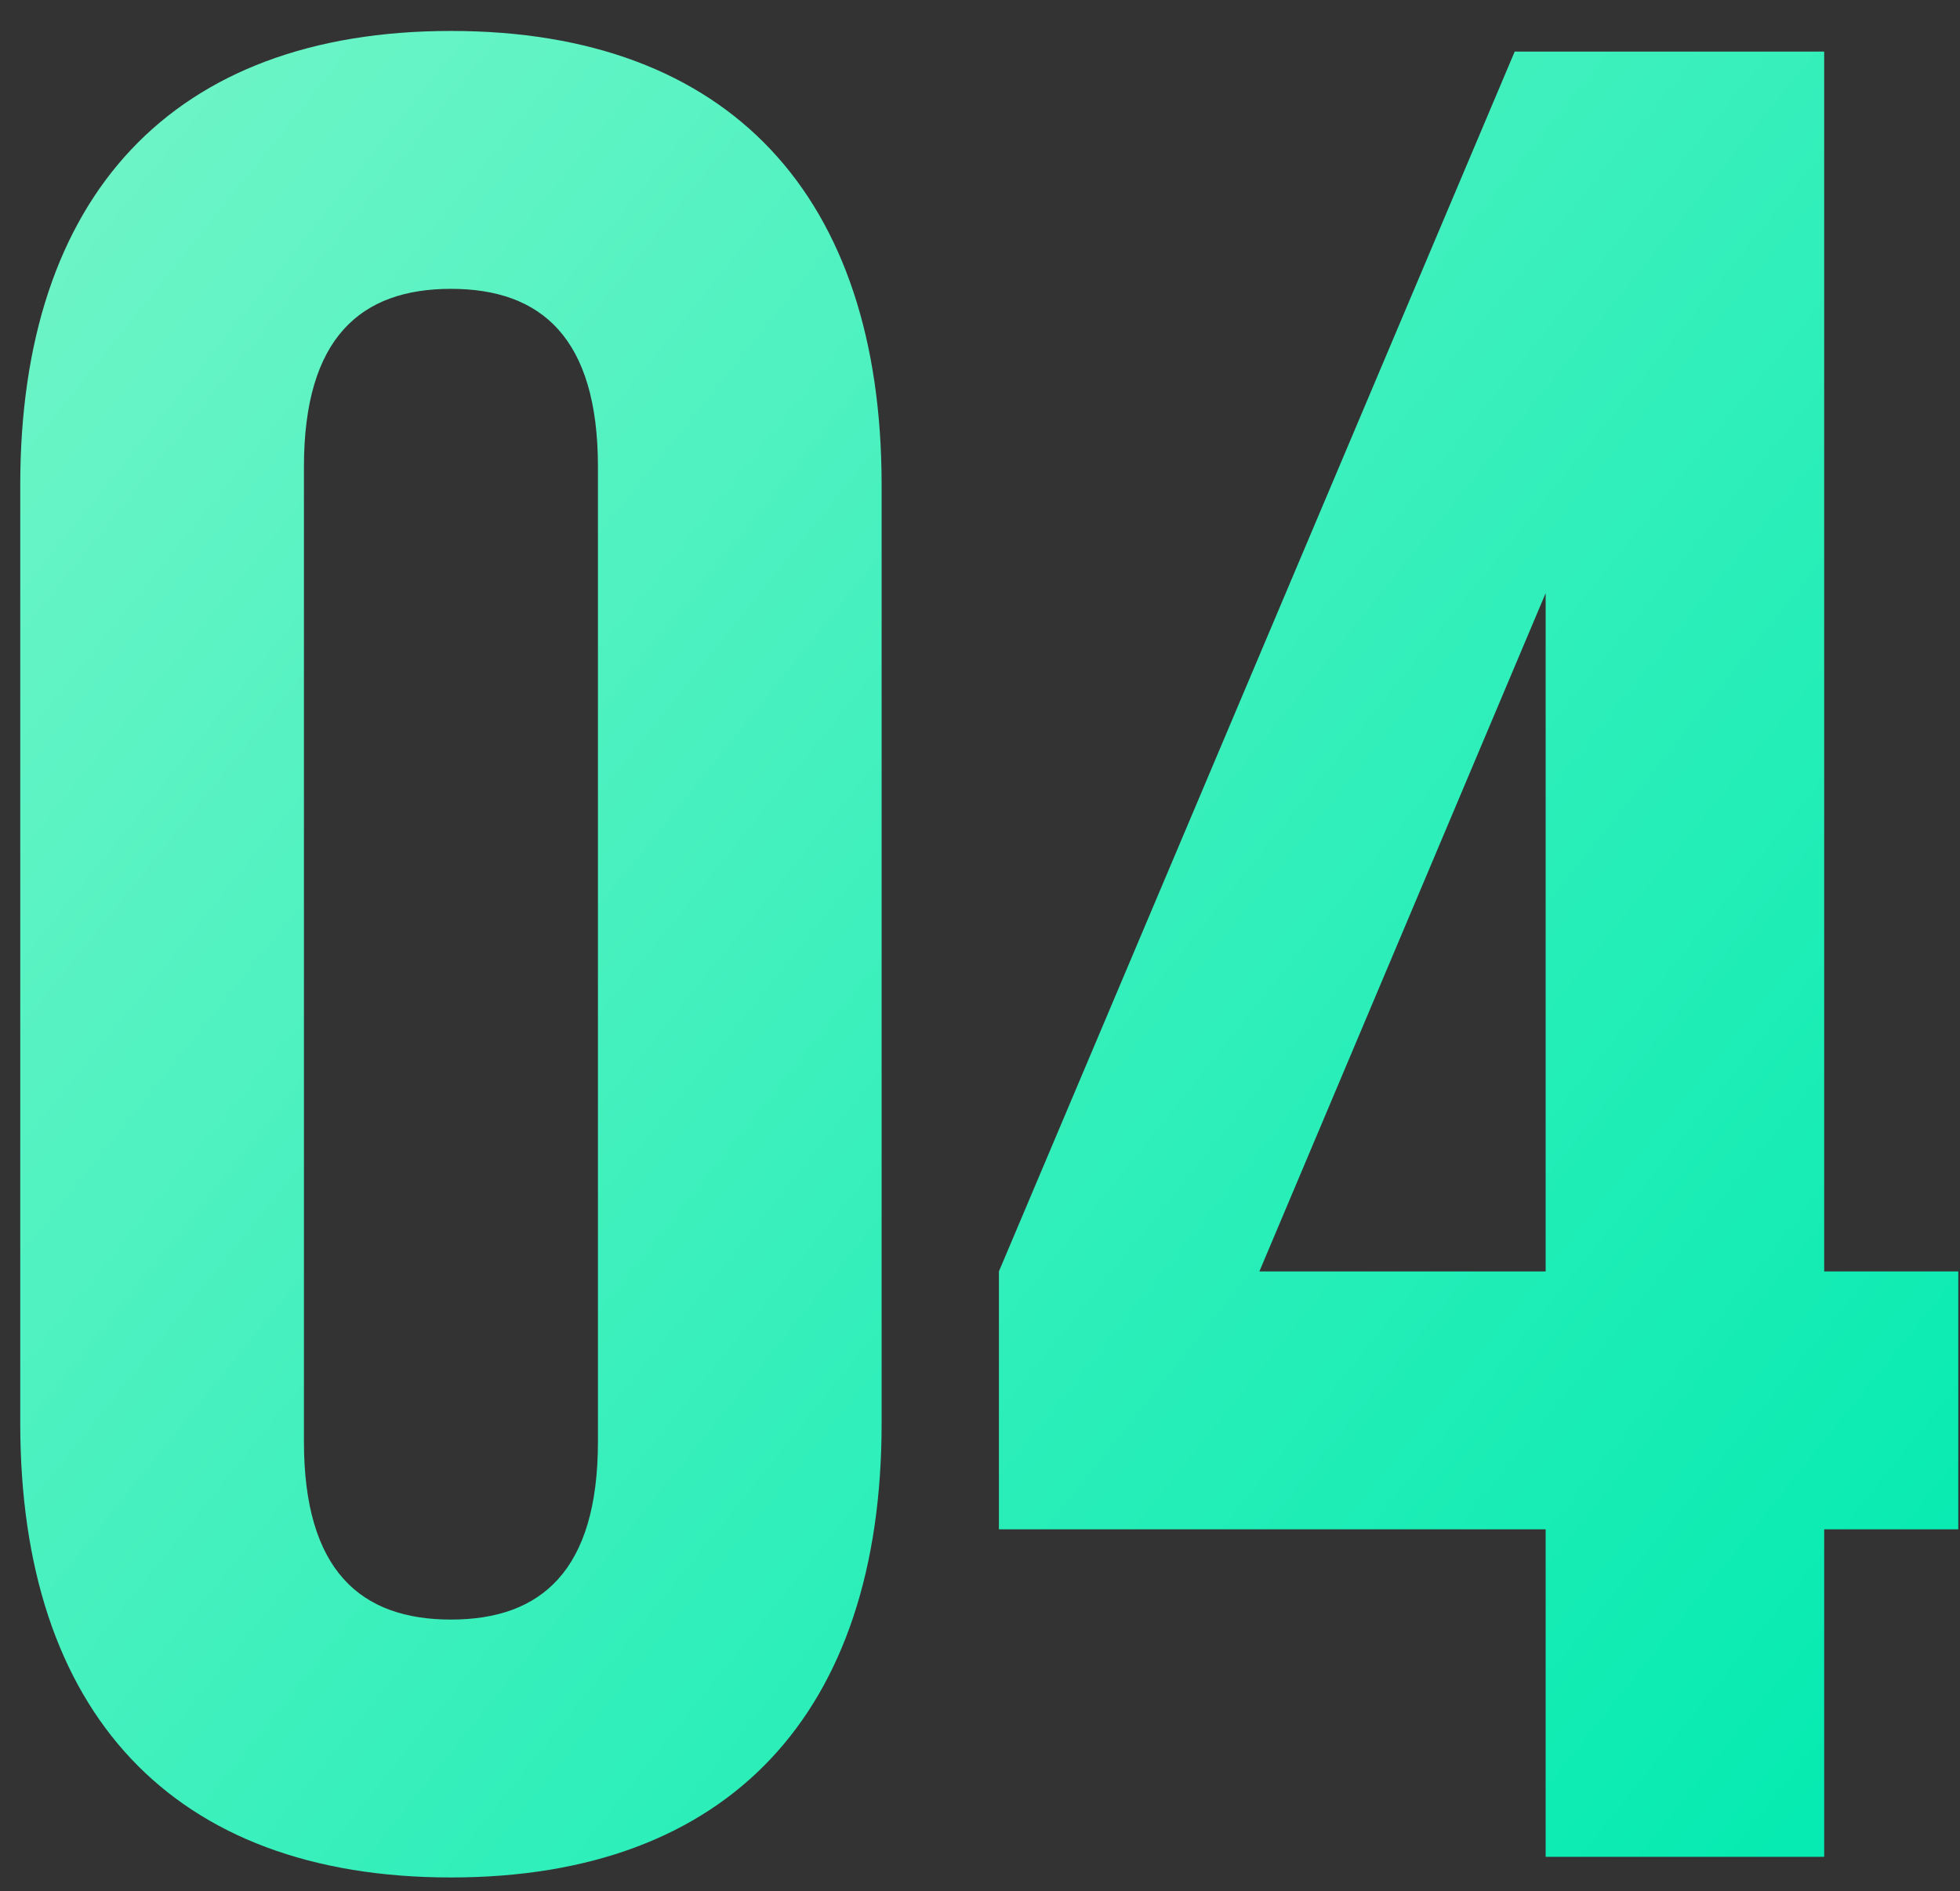 <?xml version="1.0" encoding="UTF-8"?> <svg xmlns="http://www.w3.org/2000/svg" width="57" height="55" viewBox="0 0 57 55" fill="none"><rect x="0" y="0" width="57" height="55" fill="#333333" stroke="none"/> <path d="M8.839 13.575C8.839 9.825 10.489 8.4 13.114 8.4C15.739 8.4 17.389 9.825 17.389 13.575V41.925C17.389 45.675 15.739 47.1 13.114 47.1C10.489 47.1 8.839 45.675 8.839 41.925V13.575ZM0.589 41.4C0.589 49.8 5.014 54.6 13.114 54.6C21.214 54.6 25.639 49.8 25.639 41.4V14.1C25.639 5.7 21.214 0.9 13.114 0.9C5.014 0.9 0.589 5.7 0.589 14.1V41.4ZM29.05 44.475H44.95V54H53.05V44.475H56.95V36.975H53.05V1.5H44.05L29.05 36.975V44.475ZM36.625 36.975L44.95 17.25V36.975H36.625Z" fill="url(#paint0_linear_911_2269)"></path> <defs> <linearGradient id="paint0_linear_911_2269" x1="51.5" y1="54" x2="-62.5" y2="-37.5" gradientUnits="userSpaceOnUse"> <stop stop-color="#06EBB1"></stop> <stop offset="1" stop-color="#E0FFDF"></stop> </linearGradient> </defs> </svg> 